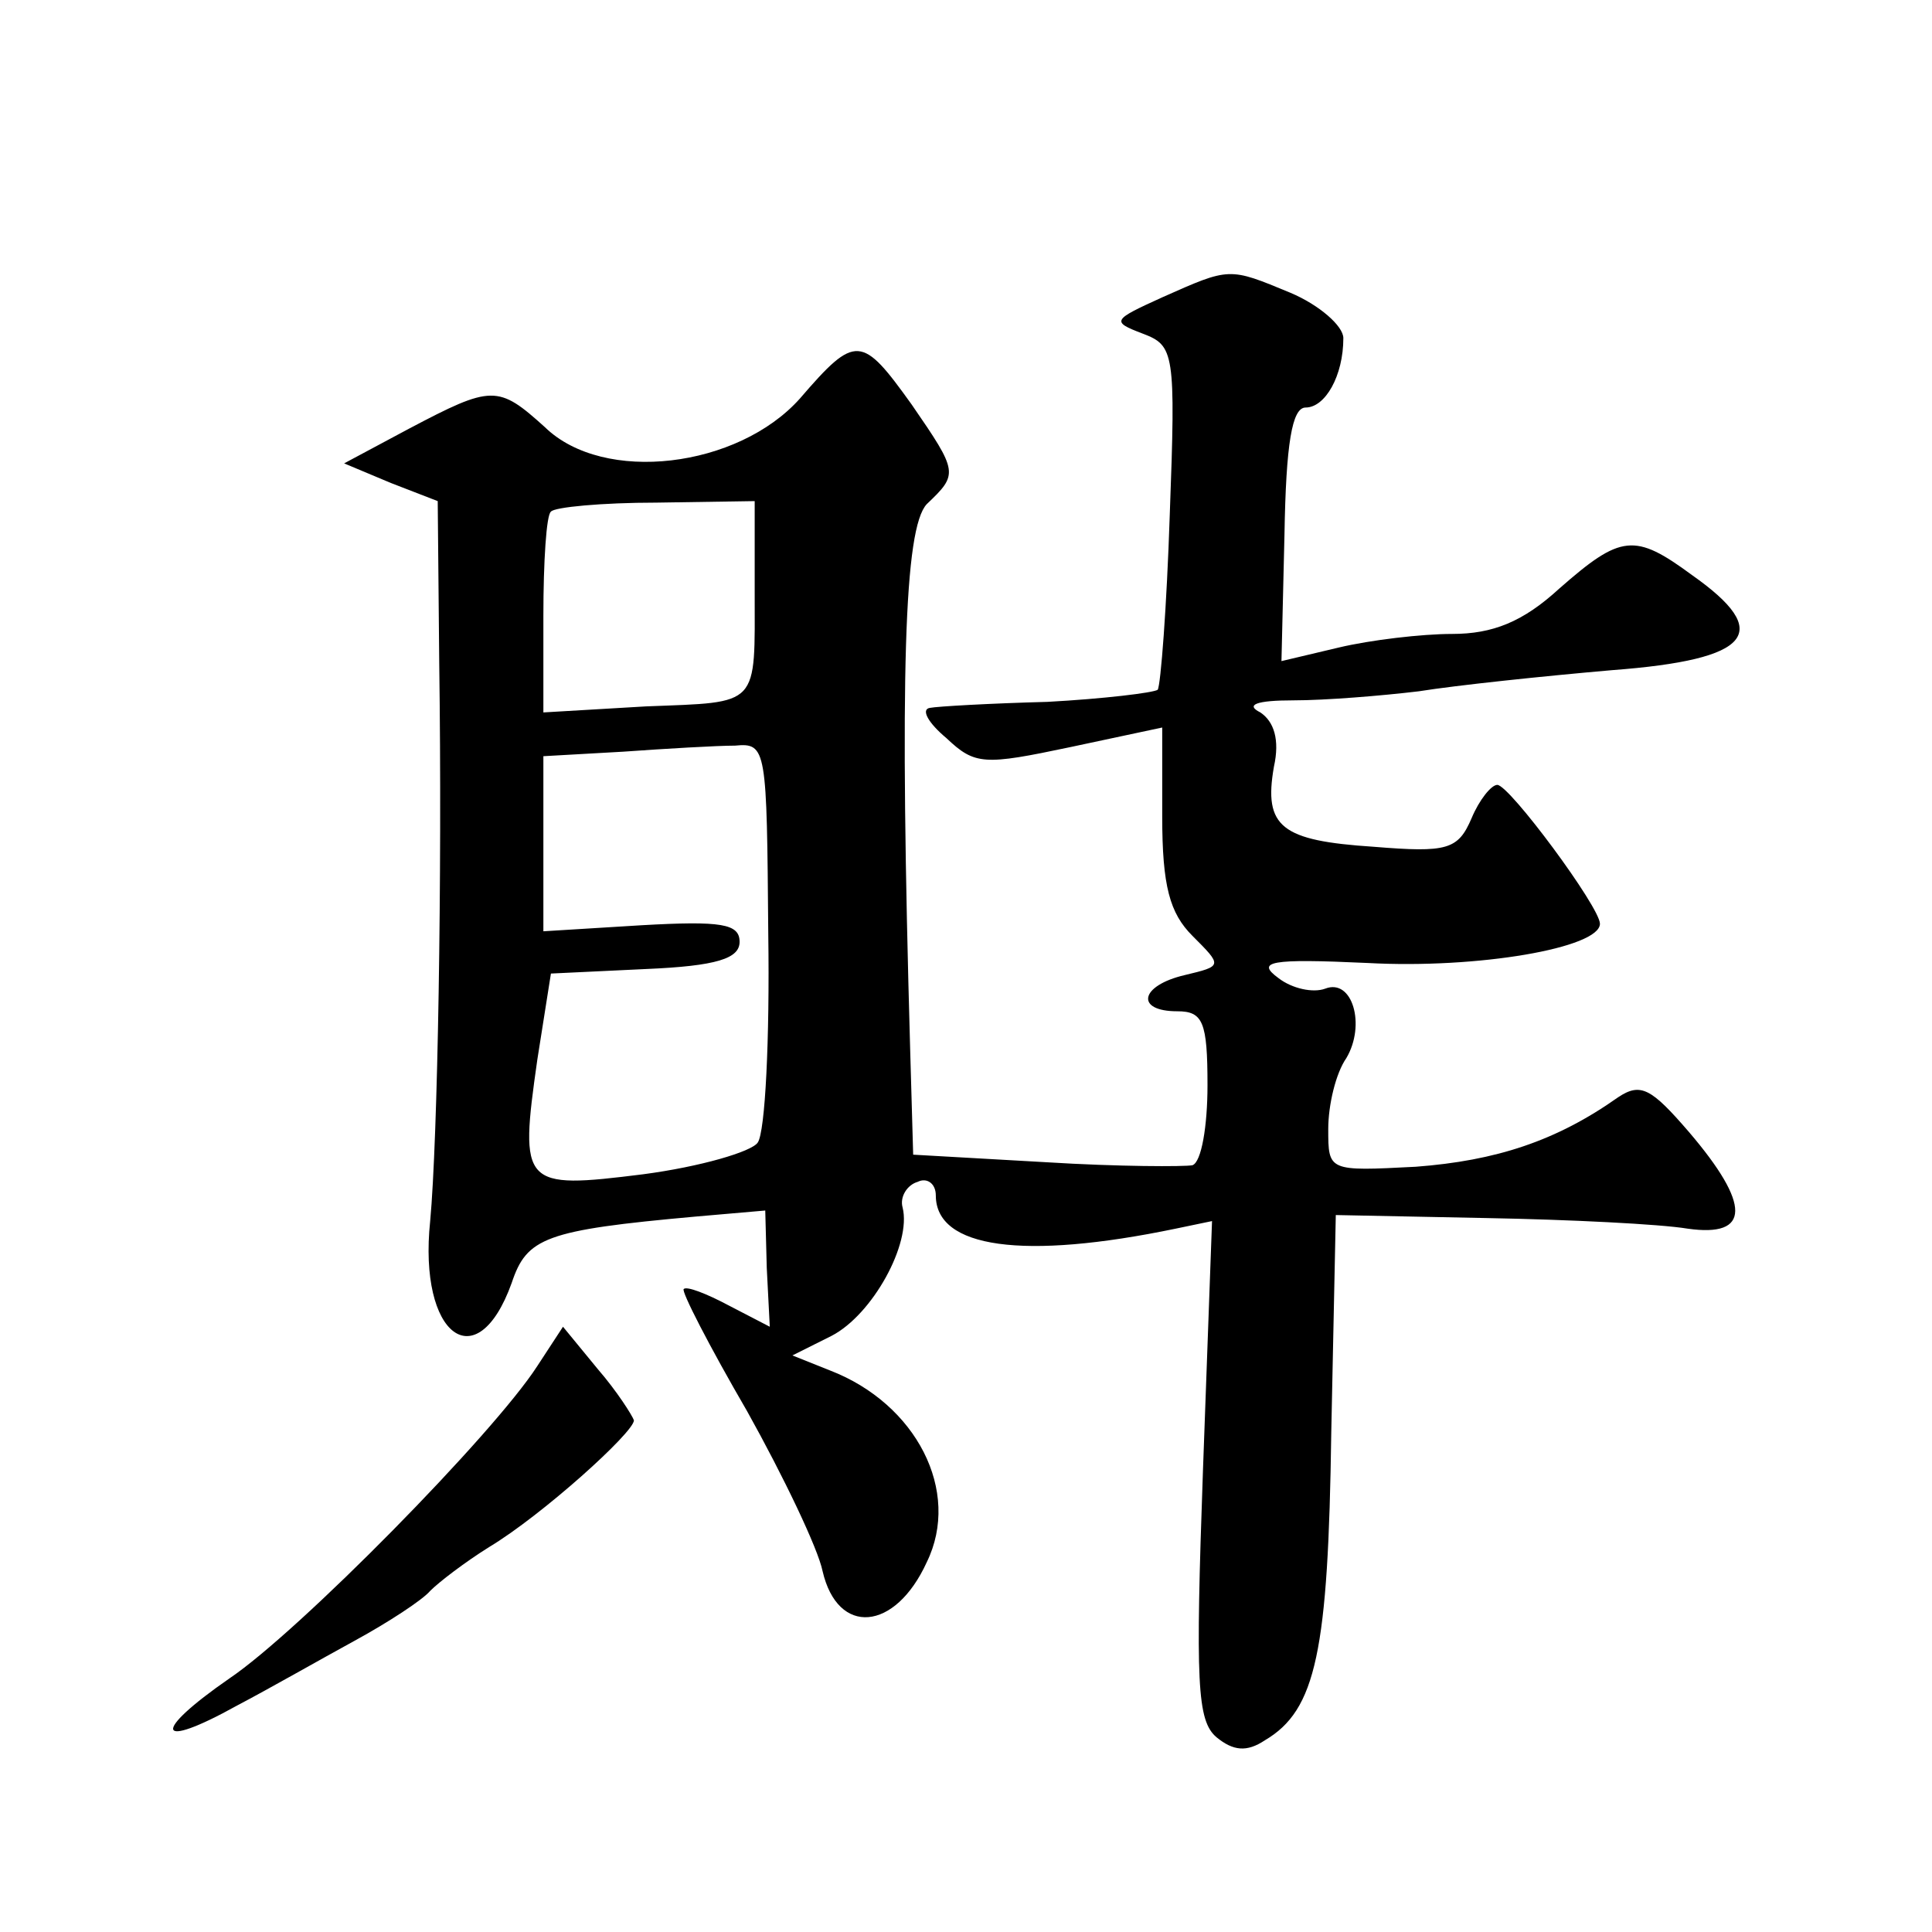 <?xml version="1.0" standalone="no"?>
<!DOCTYPE svg PUBLIC "-//W3C//DTD SVG 20010904//EN"
 "http://www.w3.org/TR/2001/REC-SVG-20010904/DTD/svg10.dtd">
<svg version="1.0" xmlns="http://www.w3.org/2000/svg"
 width="128pt" height="128pt" viewBox="0 0 128 128"
 preserveAspectRatio="xMidYMid meet">
<g transform="translate(0,128) scale(0.1,-0.1)"
fill="#0" stroke="none">
<path d="M770 1083 c-33 -15 -34 -16 -13 -24 21 -8 22 -12 18 -120 -2 -61 -6 -113
-8 -116 -3 -2 -36 -6 -73 -8 -38 -1 -73 -3 -78 -4 -6 -1 -1 -10 11 -20 19 -18 25
-18 82 -6 l61 13 0 -59 c0 -46 5 -64 20 -79 20 -20 20 -20 -5 -26 -30 -7 -33 -24
-5 -24 17 0 20 -7 20 -49 0 -27 -4 -51 -10 -53 -5 -1 -49 -1 -97 2 l-88 5 -2 70
c-7 248 -4 345 11 361 21 20 21 21 -10 66 -33 46 -37 47 -74 4 -41 -46 -130 -57
-169 -19 -31 28 -35 28 -90 -1 l-43 -23 31 -13 31 -12 1 -107 c2 -143 -1 -316 -6
-370 -8 -76 31 -105 54 -41 10 30 22 35 122 44 l46 4 1 -38 2 -39 -27 14 c-15 8
-28 13 -30 11 -2 -1 17 -38 42 -81 24 -43 47 -91 50 -106 10 -43 48 -40 69 6 23
47 -7 105 -64 127 l-25 10 26 13 c27 14 53 61 47 85 -2 7 3 15 10 17 6 3 12 -1
12 -9 0 -35 58 -43 159 -22 l24 5 -6 -165 c-5 -141 -4 -166 9 -177 11 -9 20 -10
32 -2 34 20 42 59 44 204 l3 144 100 -2 c55 -1 115 -4 133 -7 42 -6 42 16 1 64
-25 29 -32 33 -47 23 -41 -29 -81 -42 -134 -46 -58 -3 -58 -3 -58 25 0 16 5 37
12 47 13 22 4 53 -14 46 -8 -3 -22 0 -31 7 -15 11 -6 13 59 10 73 -4 154 10 154
26 0 11 -60 92 -68 92 -4 0 -12 -10 -17 -22 -9 -21 -16 -23 -65 -19 -61 4 -73 13
-66 53 4 18 0 30 -9 36 -10 5 -3 8 22 8 21 0 58 3 83 6 25 4 82 10 128 14 93 7
107 25 53 63 -38 28 -47 27 -88 -9 -24 -22 -44 -30 -71 -30 -20 0 -54 -4 -75 -9
l-38 -9 2 84 c1 60 5 84 14 84 13 0 25 21 25 46 0 8 -16 22 -35 30 -41 17 -40 17
-85 -3z m-270 -194 c0 -78 4 -74 -72 -77 l-68 -4 0 64 c0 36 2 67 5 69 2 3 34 6
70 6 l65 1 0 -59z m9 -228 c1 -69 -2 -131 -7 -138 -4 -6 -38 -16 -76 -21 -80 -10
-82 -8 -70 76 l9 57 63 3 c47 2 62 7 62 18 0 12 -12 14 -65 11 l-65 -4 0 58 0 58
53 3 c28 2 62 4 74 4 21 2 21 -2 22 -125z M356 375 c-29 -45 -158 -176 -204 -207
-52 -36 -49 -48 5 -18 21 11 56 31 78 43 22 12 45 27 50 33 6 6 23 19 39 29 35
21 96 76 96 84 -1 3 -11 19 -24 34 l-23 28 -17 -26z"/>
</g>
</svg>
